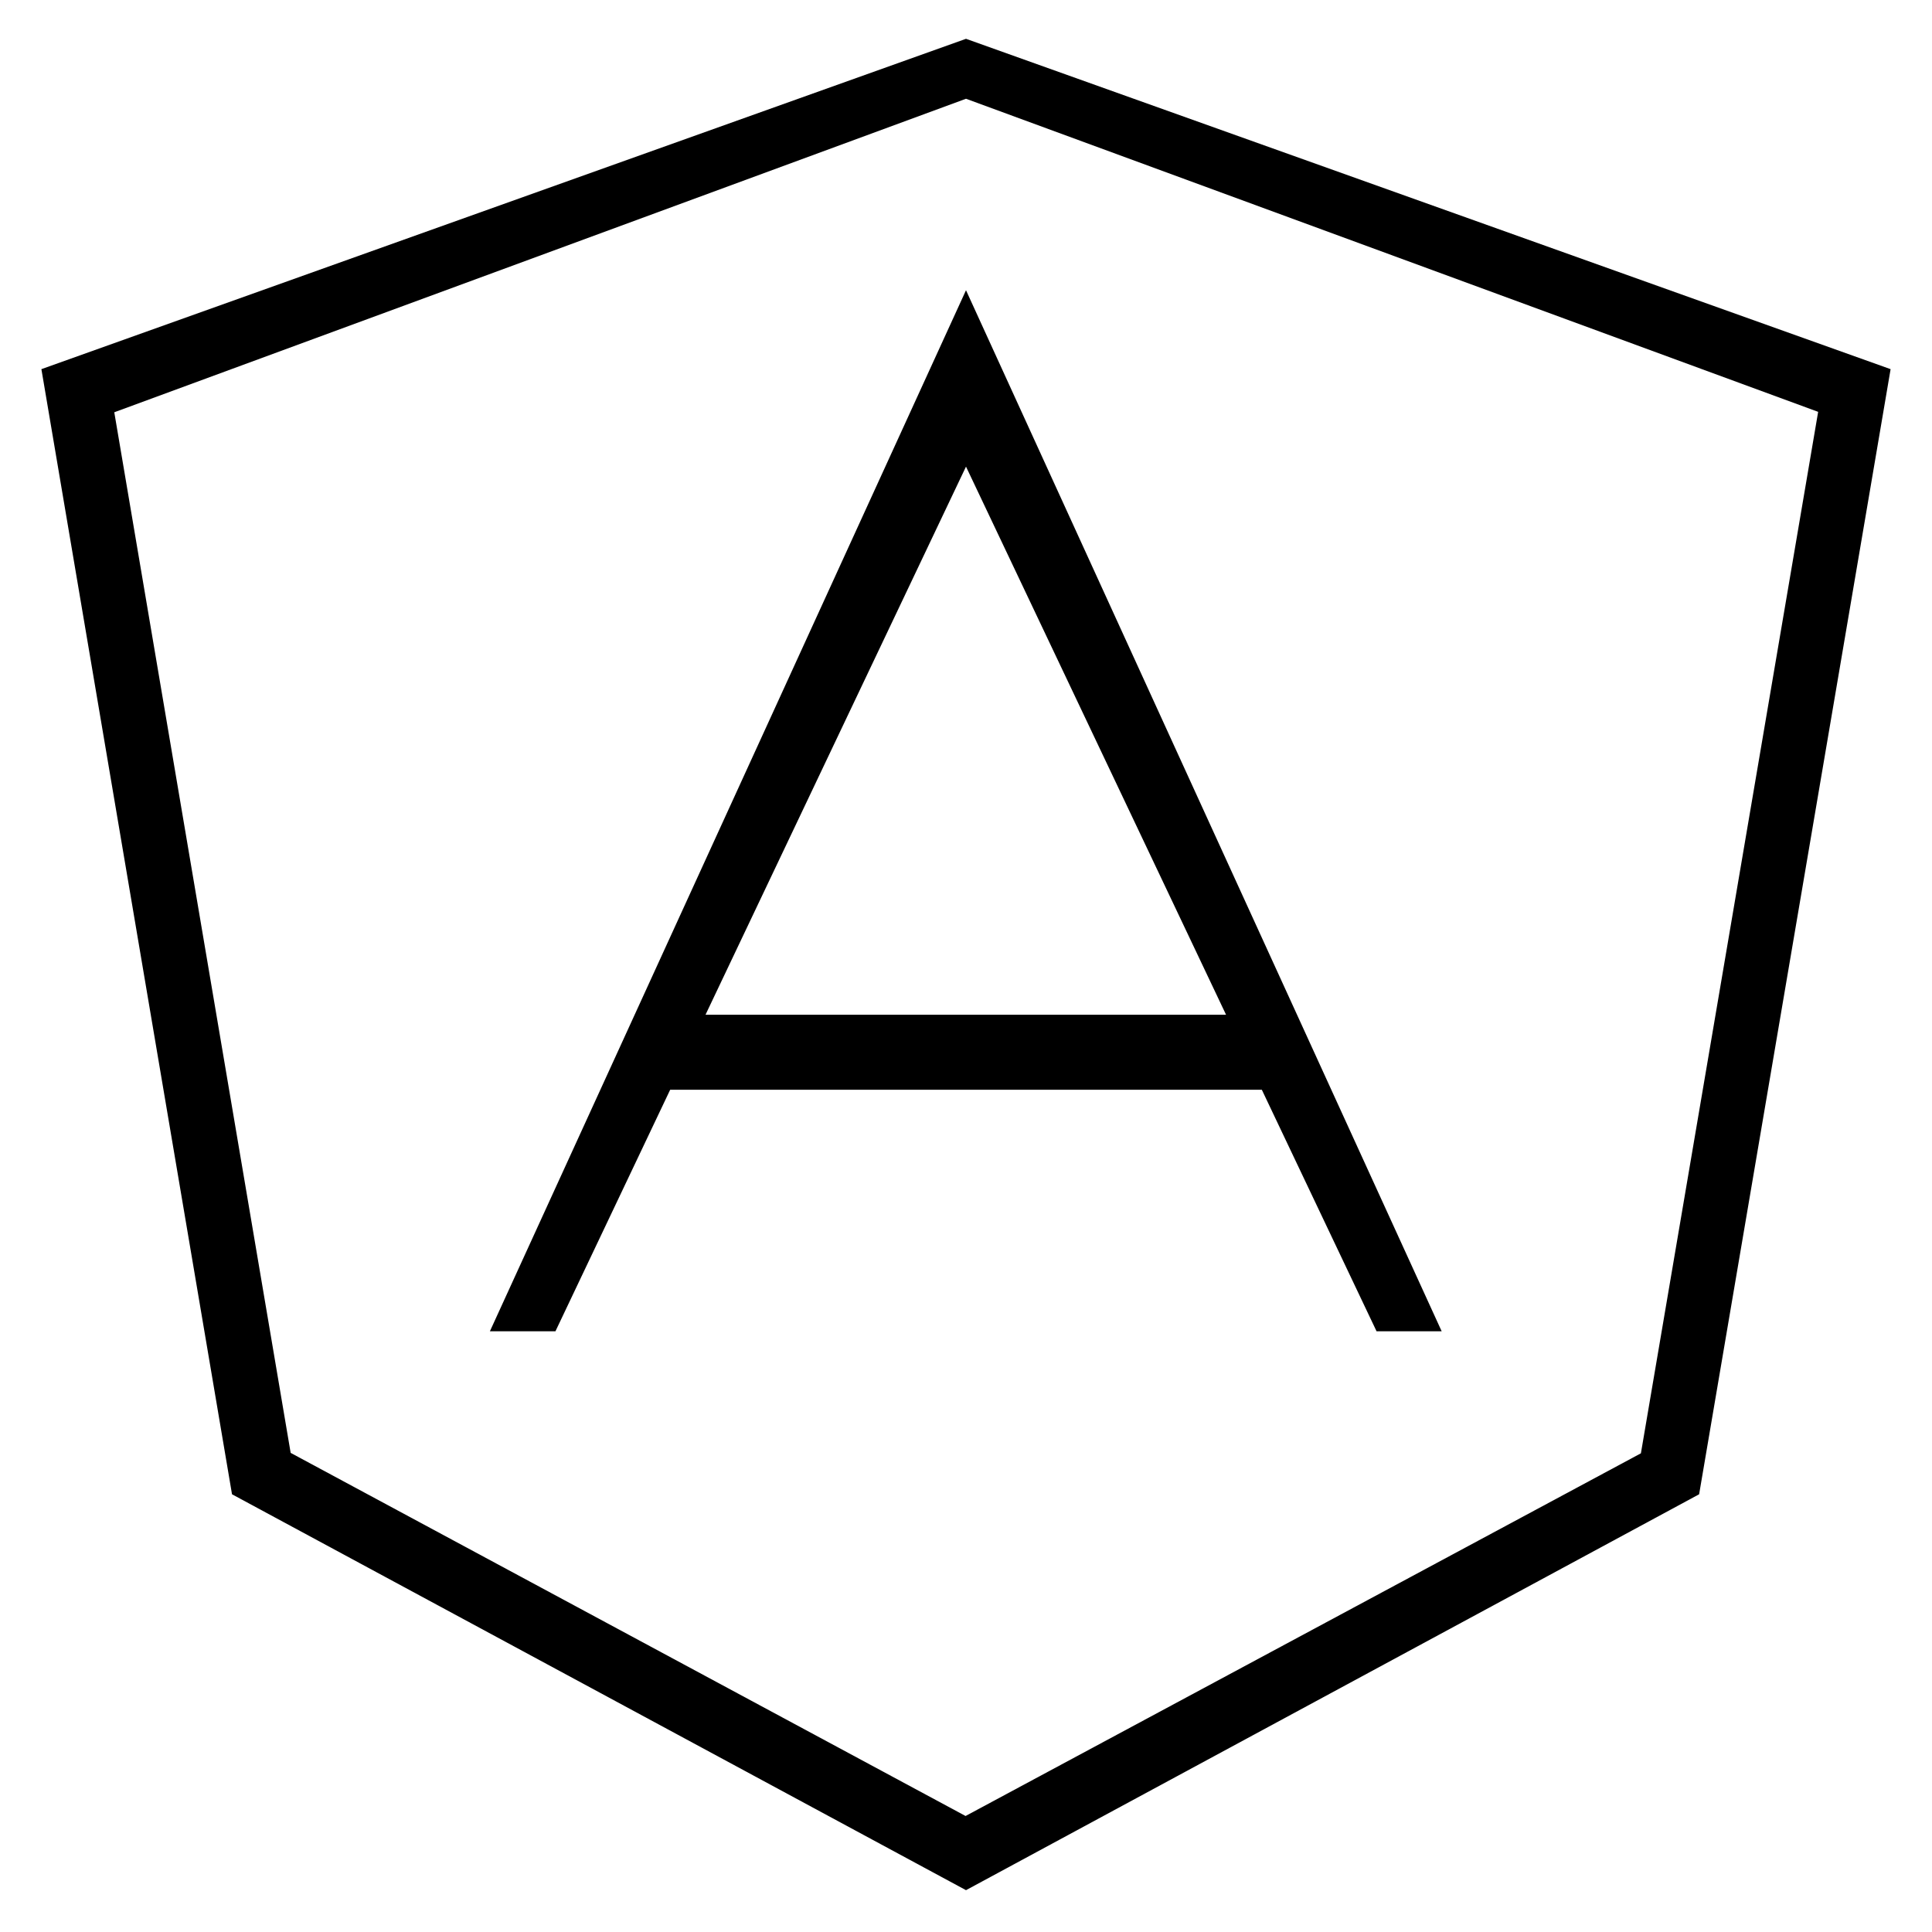 <?xml version="1.0"?>
<svg xmlns="http://www.w3.org/2000/svg" viewBox="0 0 448 448" width="448" height="448"> <path d="M53.8 346.5L9.6 85.6 224 9l214.4 76.6L394 346.5l-170 91.8-170.2-91.8zM26.5 95.6l40.9 241.3 156.5 84.2L380.5 337l41.1-241.5L224 22.9 26.5 95.6z"></path> <path d="M319.2 308.7l-26.6-56H155.4l-26.6 56h-15.2L224 67.3l110.3 241.4h-15.1zm-155.6-73.4h120.7L224 108.2l-60.4 127.1z"></path> </svg>